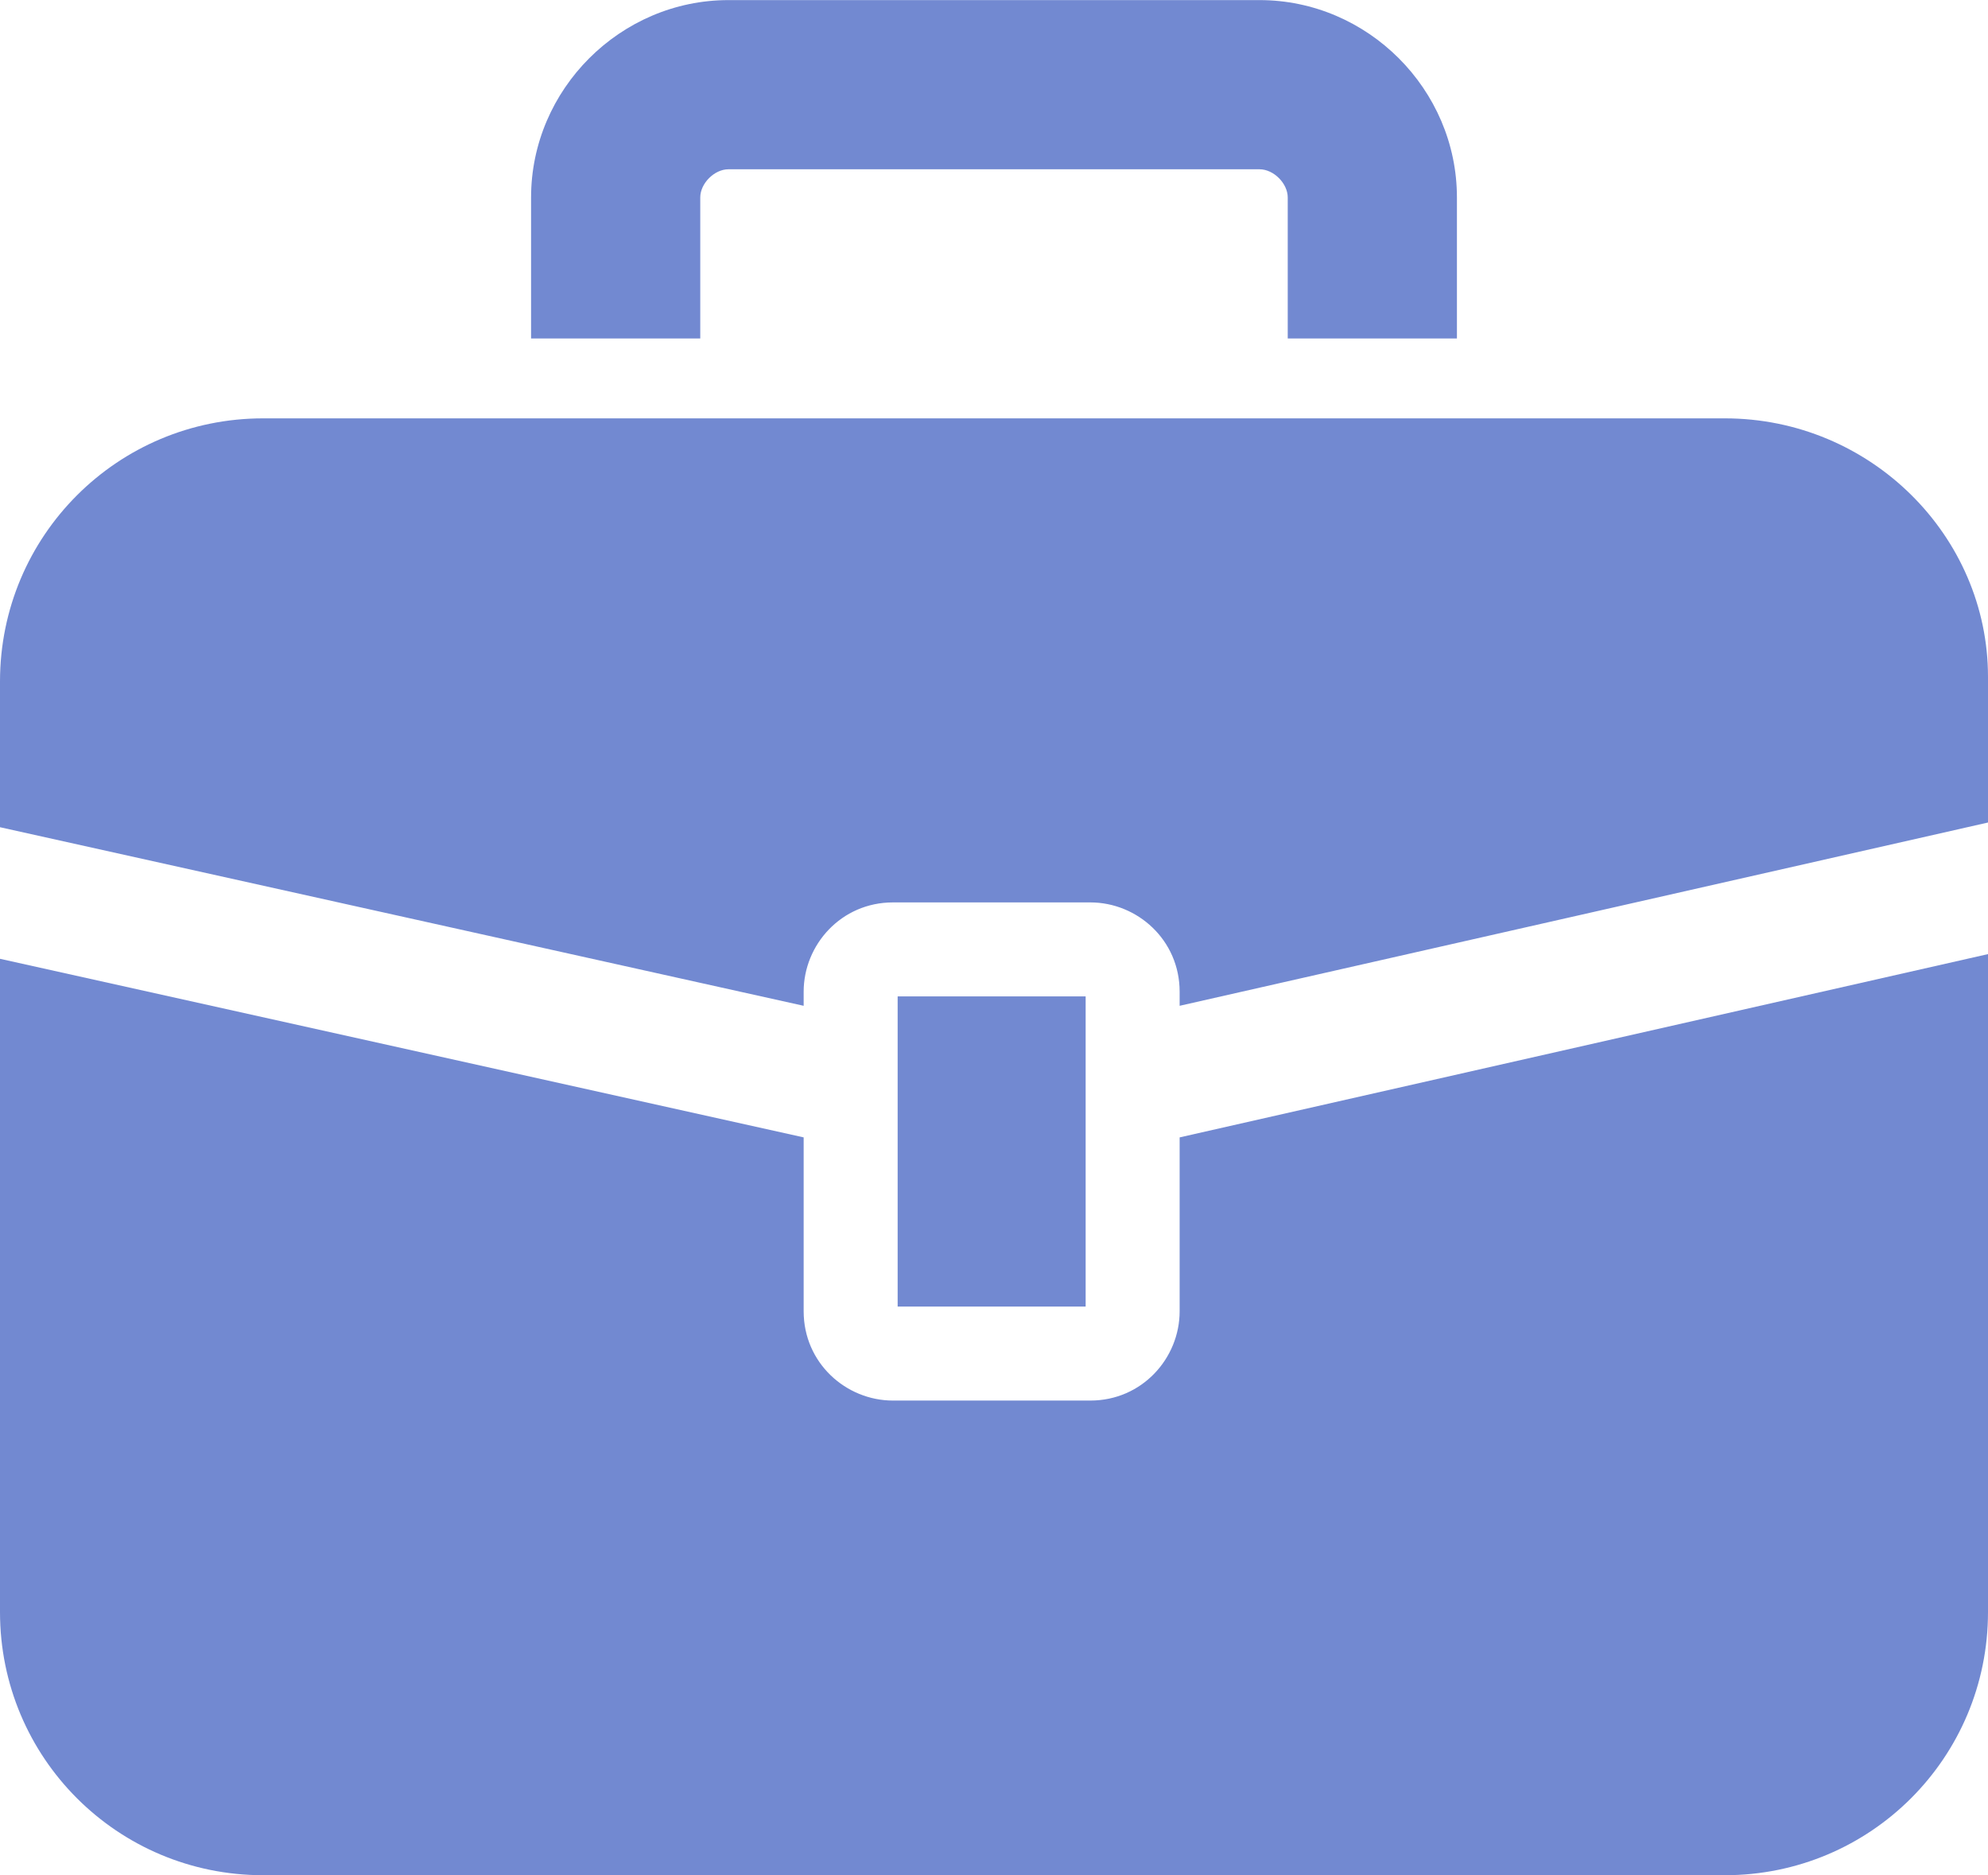 <?xml version="1.0" encoding="utf-8"?>
<!-- Generator: Adobe Illustrator 27.5.0, SVG Export Plug-In . SVG Version: 6.00 Build 0)  -->
<svg version="1.1" id="レイヤー_1" xmlns="http://www.w3.org/2000/svg" xmlns:xlink="http://www.w3.org/1999/xlink" x="0px"
	 y="0px" width="42.3px" height="39.9px" viewBox="0 0 42.3 39.9" enable-background="new 0 0 42.3 39.9" xml:space="preserve">
<g id="icon_work" transform="translate(0 -14.398)">
	<path id="パス_2725" fill="#7289D1" d="M36.7,23.3H5.6c-3.1,0-5.6,2.5-5.6,5.6c0,0,0,0,0,0V32l17.1,3.8v-0.3c0-1,0.8-1.9,1.9-1.9
		h4.2c1,0,1.9,0.8,1.9,1.9v0.3l17.2-3.9v-3.1C42.3,25.8,39.8,23.3,36.7,23.3C36.7,23.3,36.7,23.3,36.7,23.3z"/>
	<path id="パス_2726" fill="#7289D1" d="M25.1,42.3c0,1-0.8,1.9-1.9,1.9H19c-1,0-1.9-0.8-1.9-1.9v-3.7L0,34.8v13.9
		c0,3.1,2.5,5.6,5.6,5.6c0,0,0,0,0,0h31.1c3.1,0,5.6-2.5,5.6-5.6l0,0v-14l-17.2,3.9L25.1,42.3z"/>
	<rect id="長方形_439" x="19.1" y="35.6" fill="#7289D1" width="4" height="6.6"/>
	<path id="パス_2727" fill="#7289D1" d="M14.9,18.6c0-0.3,0.3-0.6,0.6-0.6l0,0h11.3c0.3,0,0.6,0.3,0.6,0.6c0,0,0,0,0,0v3H31v-3
		c0-2.3-1.9-4.2-4.2-4.2H15.5c-2.3,0-4.2,1.9-4.2,4.2v3h3.6L14.9,18.6z"/>
</g>
</svg>
